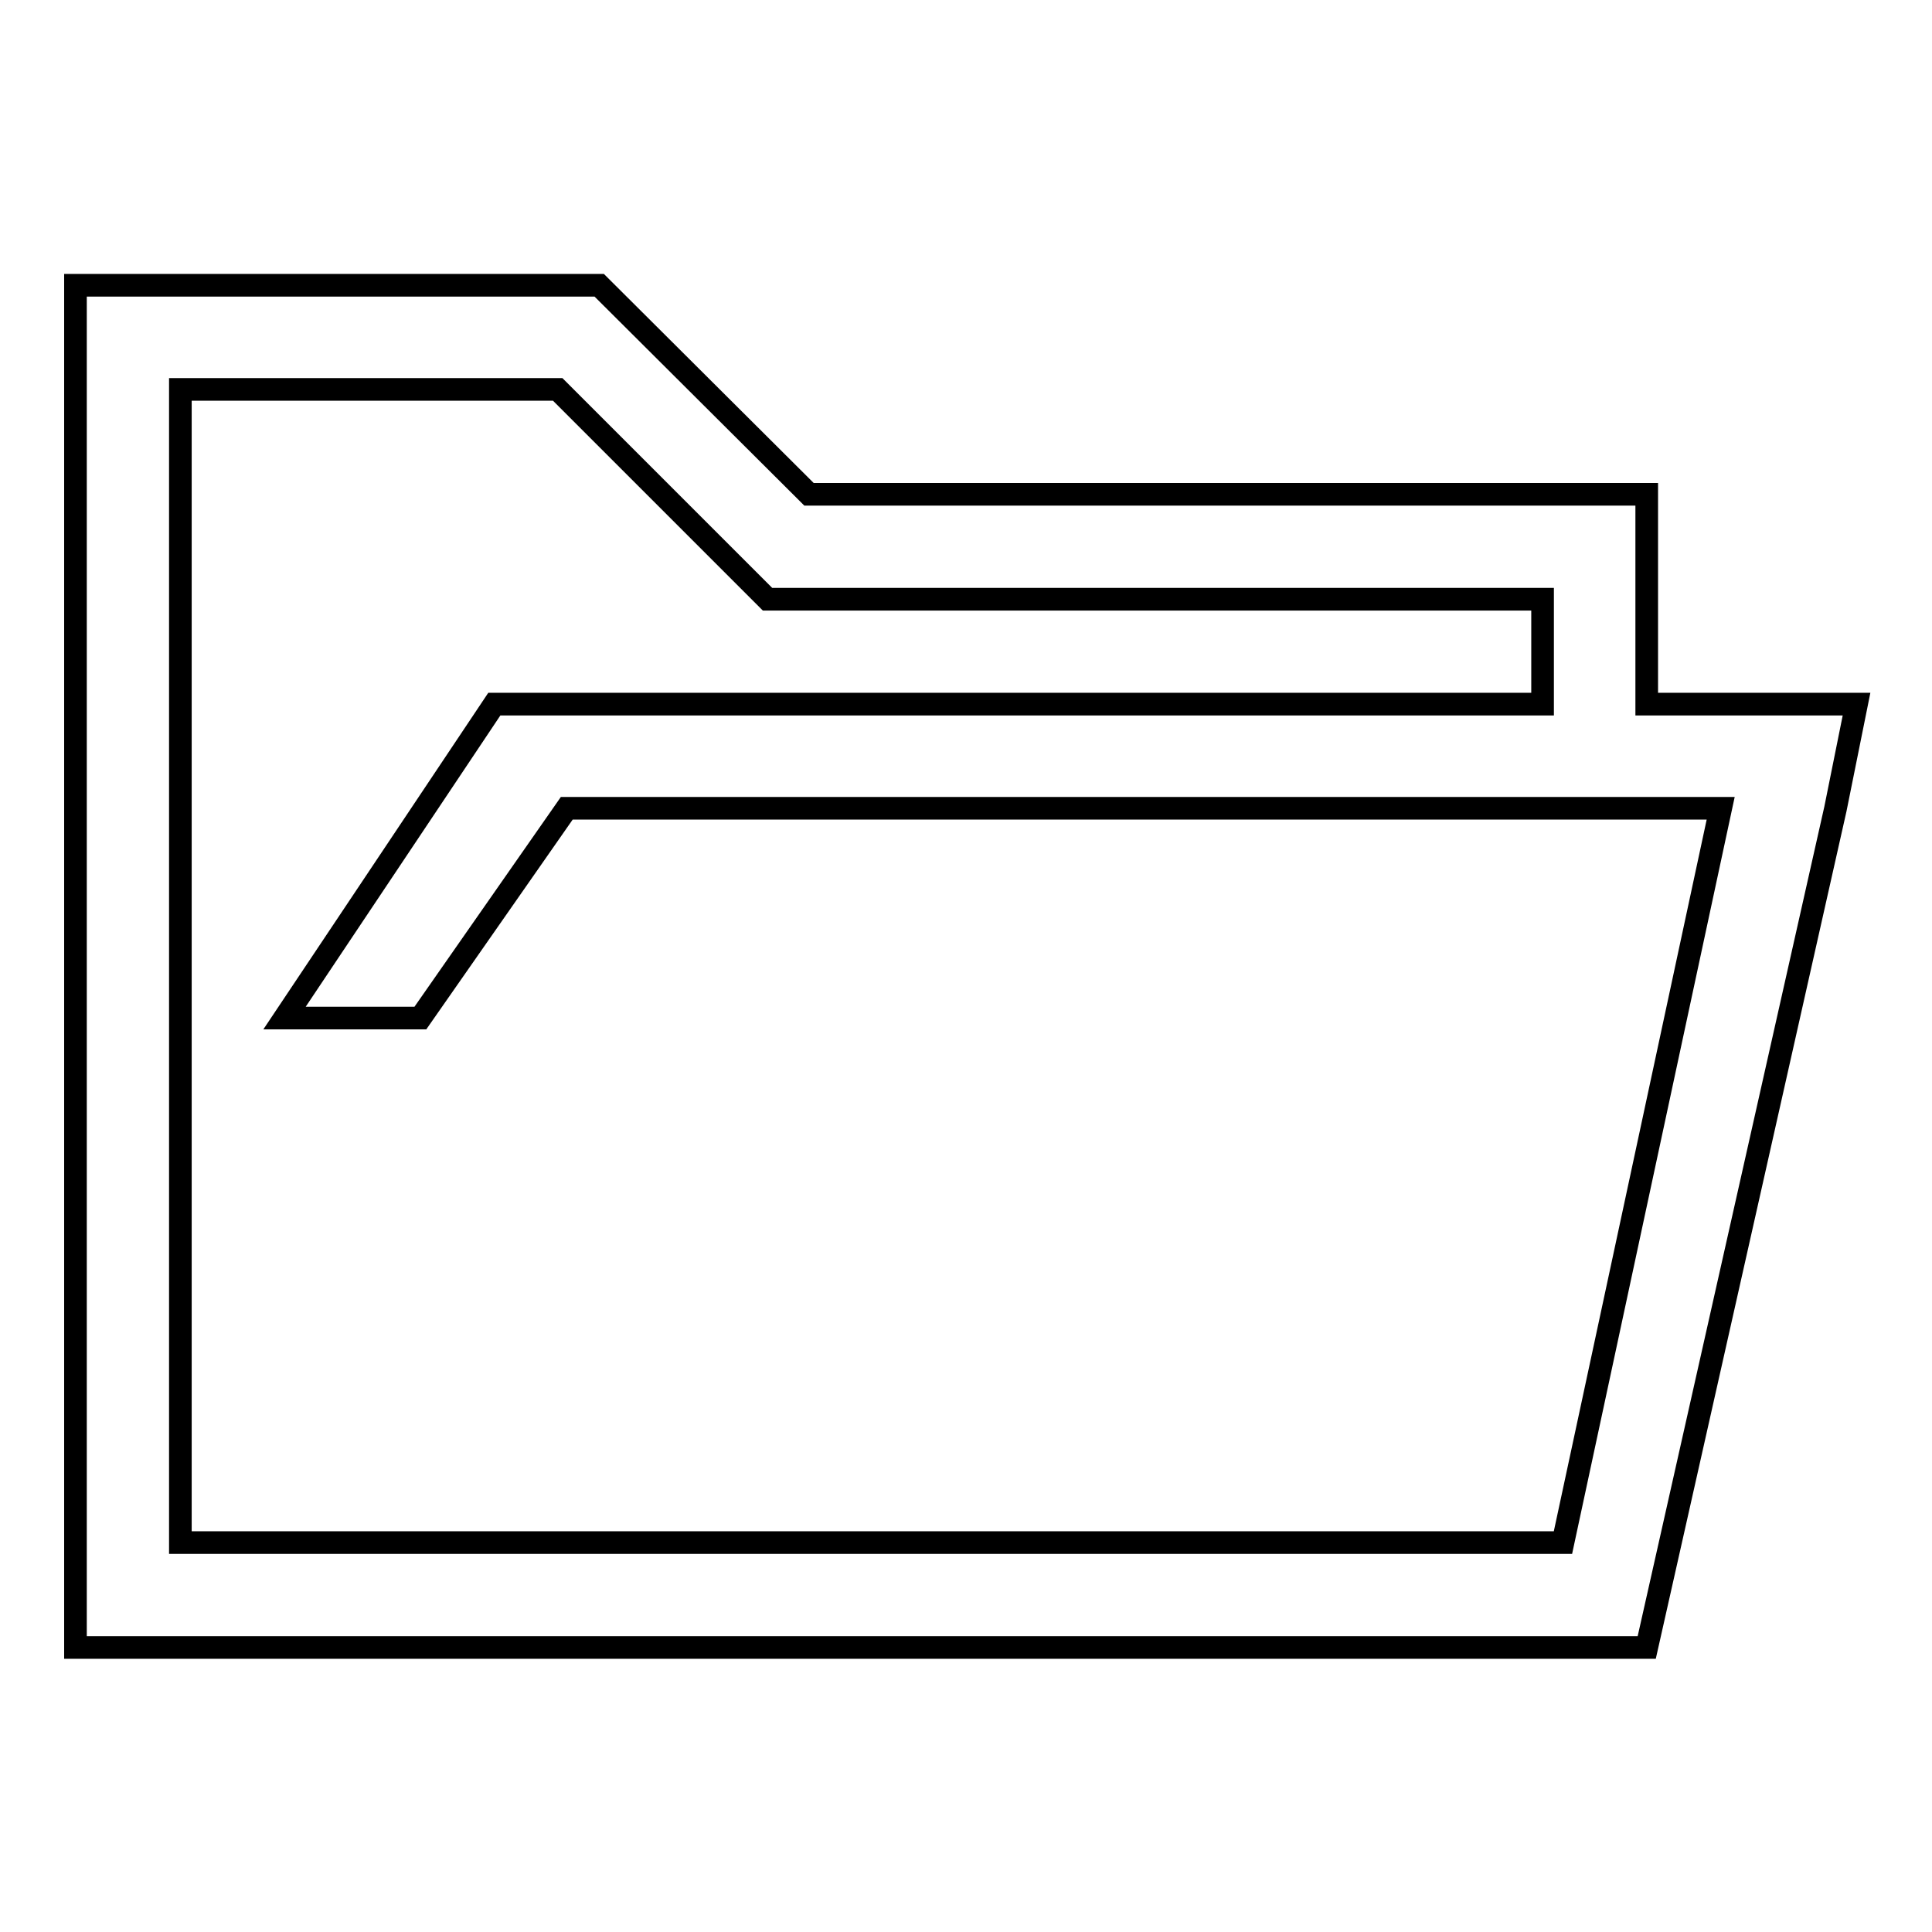 <?xml version="1.0" encoding="utf-8"?>
<!-- Svg Vector Icons : http://www.onlinewebfonts.com/icon -->
<!DOCTYPE svg PUBLIC "-//W3C//DTD SVG 1.1//EN" "http://www.w3.org/Graphics/SVG/1.1/DTD/svg11.dtd">
<svg version="1.1" xmlns="http://www.w3.org/2000/svg" xmlns:xlink="http://www.w3.org/1999/xlink" x="0px" y="0px" viewBox="0 0 256 256" enable-background="new 0 0 256 256" xml:space="preserve">
<g> <path stroke-width="3" fill-opacity="0" stroke="#000000"  d="M218.2,93.3V65.5H107.2L79.4,37.8H10v180.5h208.2l25-111.1l2.8-13.9H218.2z M207.1,204.4H23.9V51.6h50 l27.8,27.8h102.7v13.9H65.5l-27.8,41.6h18l19.4-27.8H228L207.1,204.4L207.1,204.4z"/></g>
</svg>